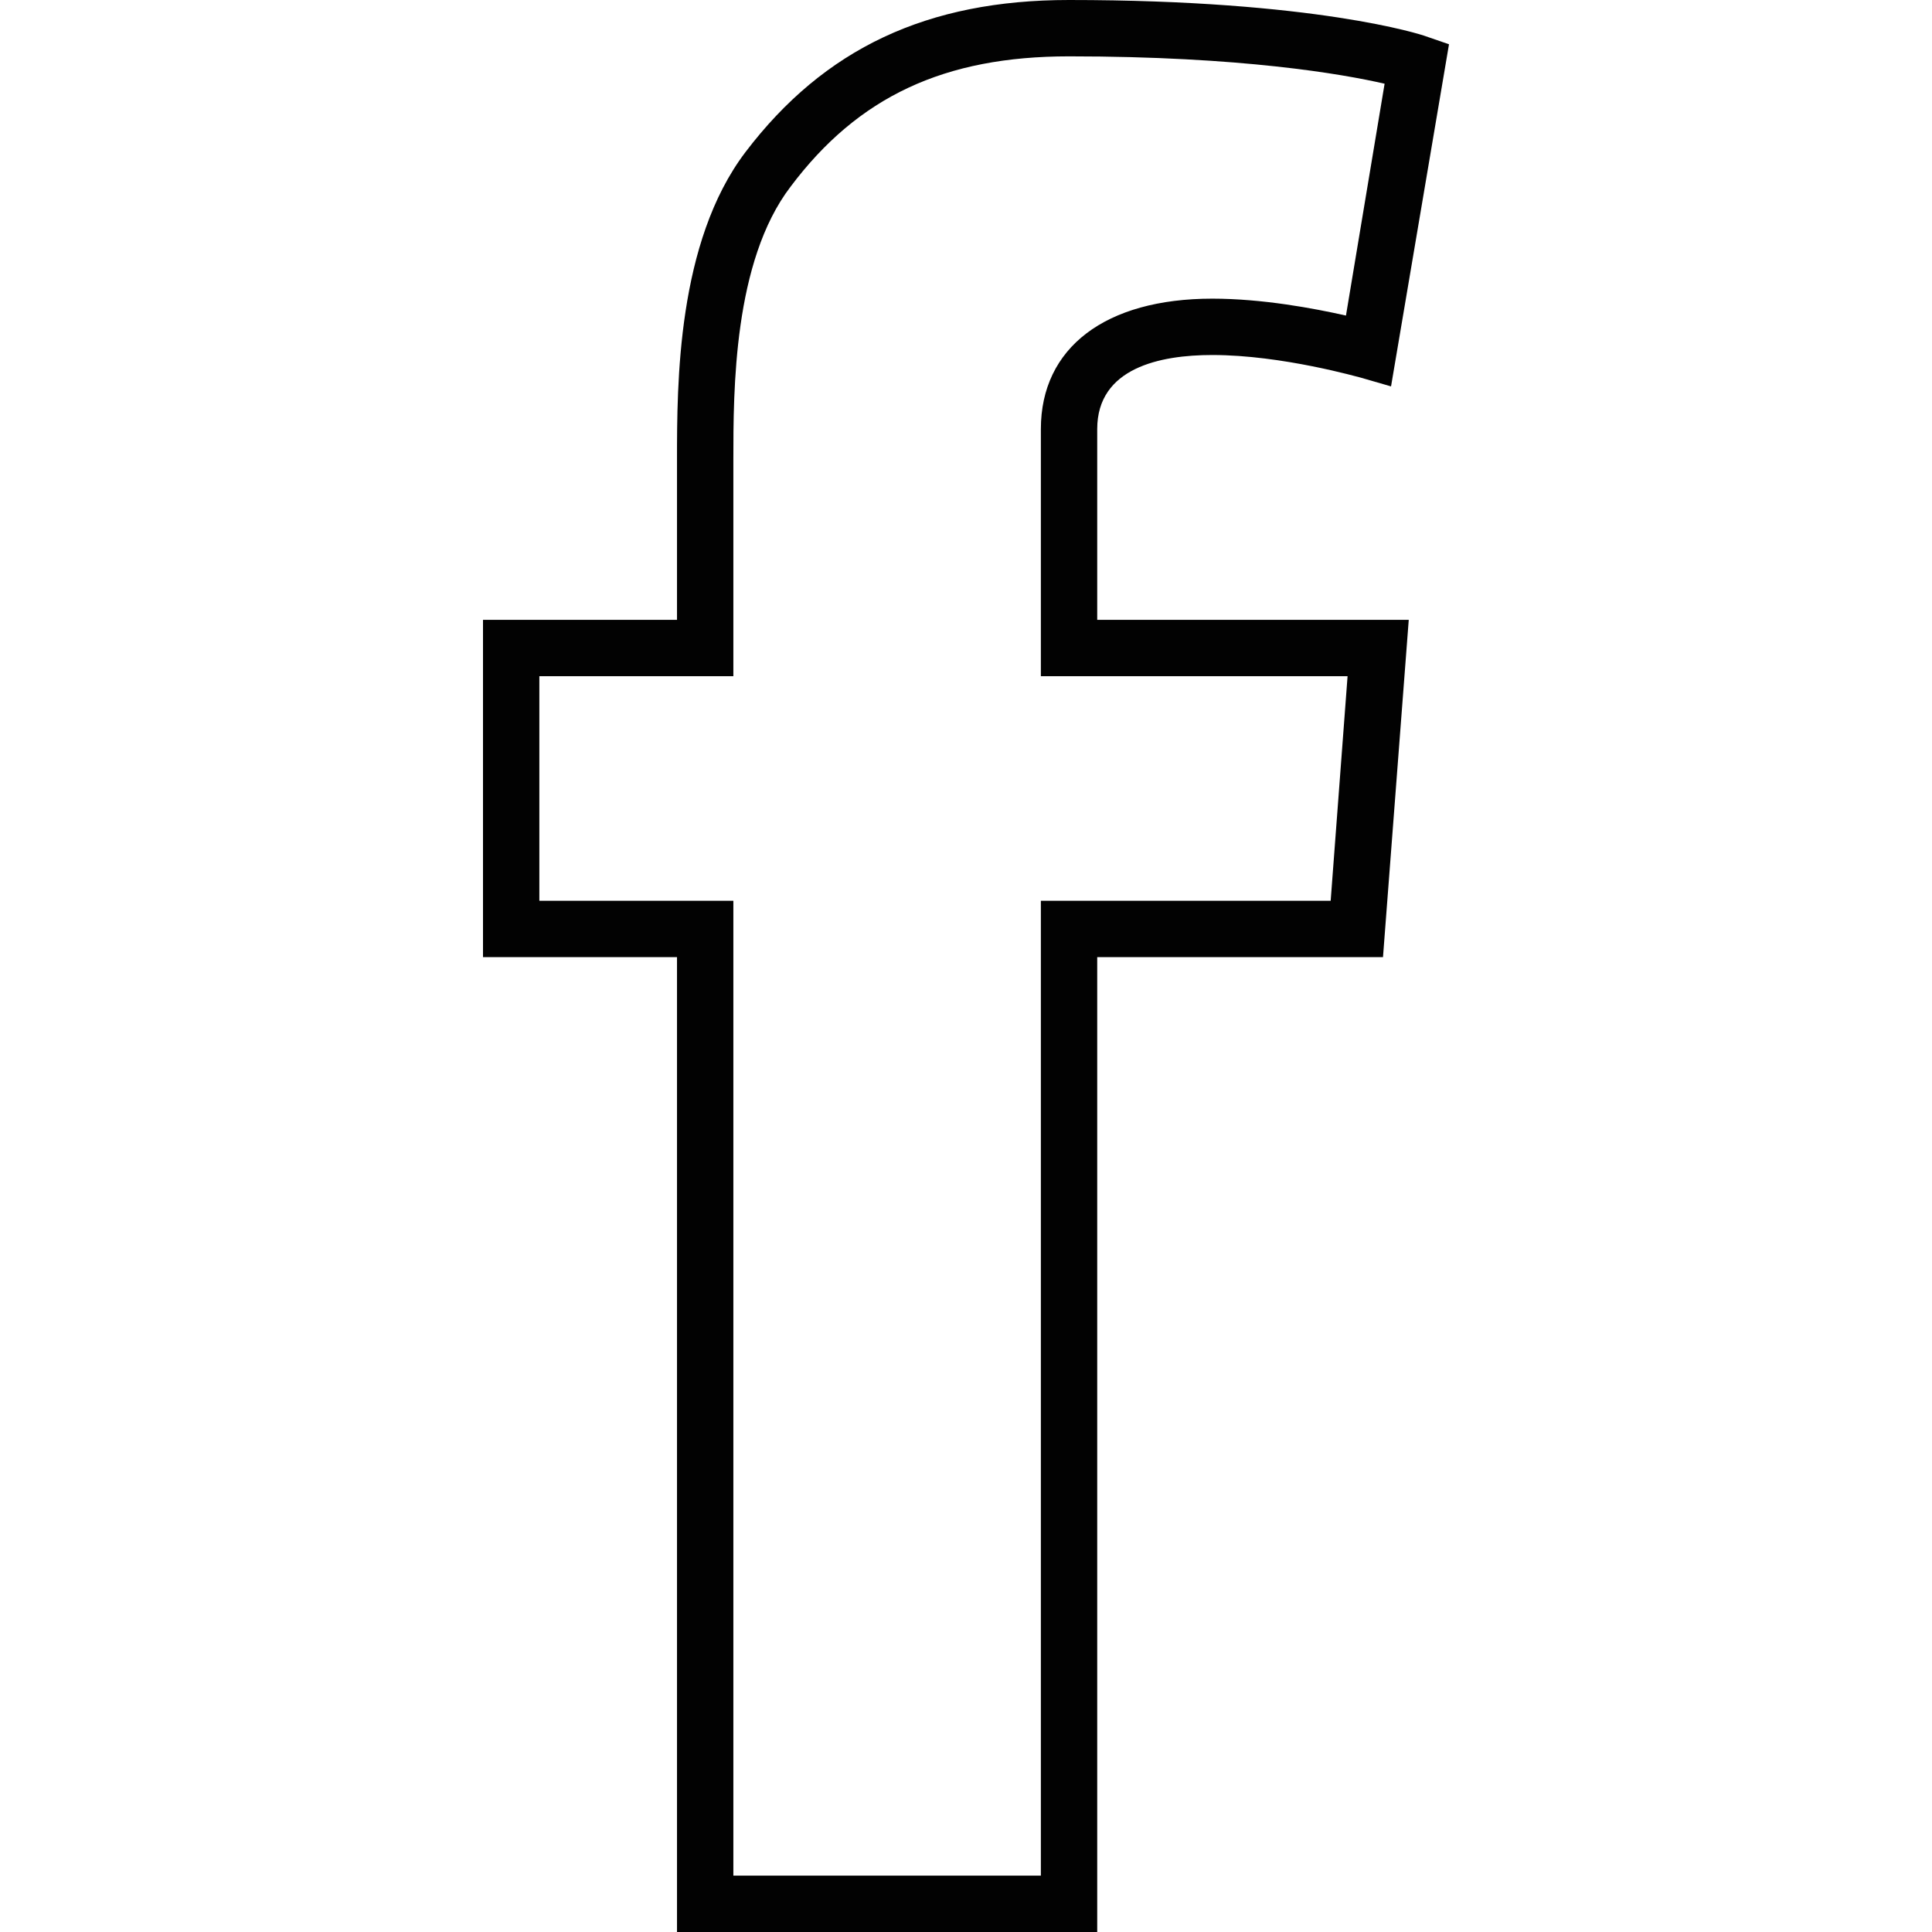 <?xml version="1.0" encoding="iso-8859-1"?>
<!-- Generator: Adobe Illustrator 18.0.0, SVG Export Plug-In . SVG Version: 6.00 Build 0)  -->
<!DOCTYPE svg PUBLIC "-//W3C//DTD SVG 1.1//EN" "http://www.w3.org/Graphics/SVG/1.1/DTD/svg11.dtd">
<svg version="1.1" id="Layer_1" xmlns="http://www.w3.org/2000/svg" xmlns:xlink="http://www.w3.org/1999/xlink" x="0px" y="0px"
	 viewBox="0 0 24 24" style="enable-background:new 0 0 24 24;" xml:space="preserve">
 <defs>
  <style type="text/css">
   <![CDATA[
    .fil0 {fill:#020202;fill-rule:nonzero}
   ]]>
  </style>
 </defs>
 <g id="Capa_x0020_1">
  <path class="fil0" d="M13.63 24l-5.22 0 0 -12.11 -2.41 0 0 -4.19 2.41 0 0 -1.99c0,-0.94 0,-2.7 0.85,-3.82 0.98,-1.29 2.26,-1.89 4.02,-1.89 3.06,0 4.38,0.43 4.43,0.45l0.29 0.1 -0.72 4.25 -0.38 -0.11c-0.01,0 -0.97,-0.28 -1.84,-0.28 -0.65,0 -1.43,0.16 -1.43,0.92l0 2.37 3.87 0 -0.32 4.19 -3.55 0 0 12.11 0 0zm-4.52 -0.7l3.82 0 0 -12.11 3.6 0 0.21 -2.79 -3.81 0 0 -3.07c0,-1.01 0.8,-1.62 2.13,-1.62 0.62,0 1.26,0.12 1.66,0.21l0.48 -2.88c-0.52,-0.12 -1.78,-0.34 -3.92,-0.34 -1.55,0 -2.62,0.5 -3.46,1.62 -0.71,0.93 -0.71,2.53 -0.71,3.39l0 2.69 -2.41 0 0 2.79 2.41 0 0 12.11 0 0z"/>
 </g>
</svg>
